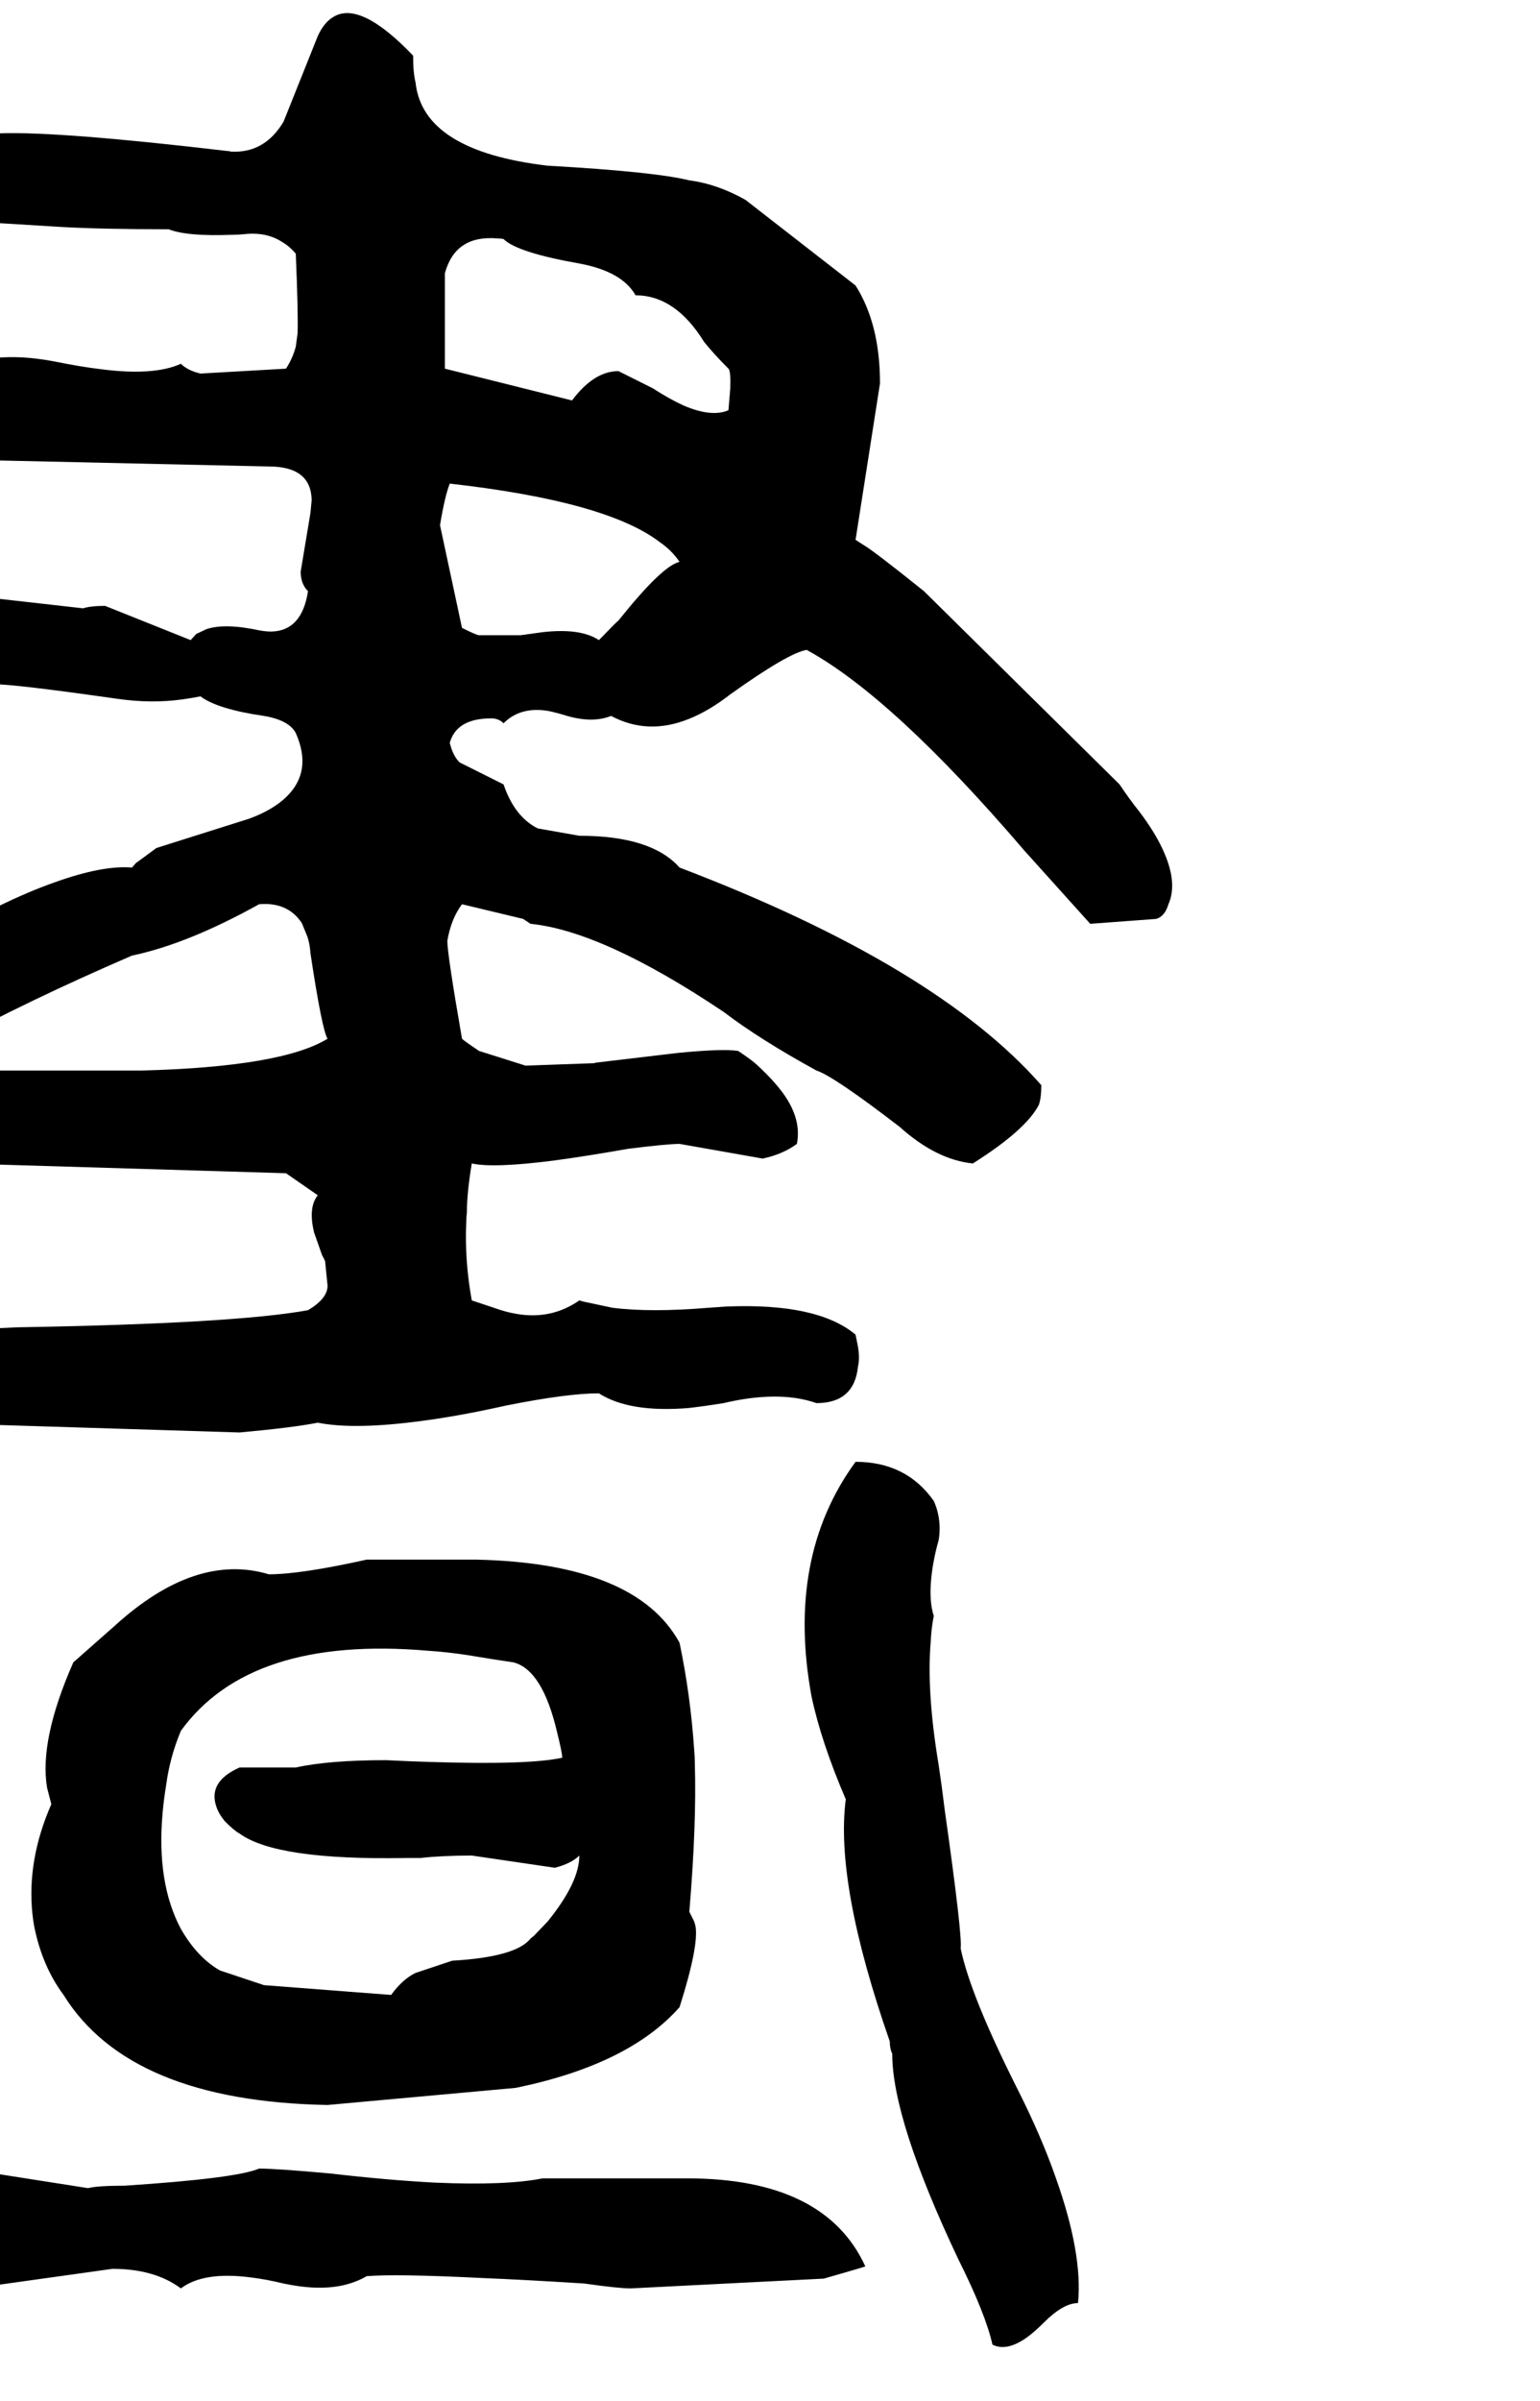 <svg xmlns="http://www.w3.org/2000/svg" viewBox="1056 0 2520 3927">
<g transform="matrix(1 0 0 -1 0 3231)">
<path d="M2888 1948 2568 2264Q2487 2329 2470 2339L2456 2348L2496 2604Q2496 2701 2456 2764L2276 2904Q2230 2930 2184 2936Q2128 2950 1952 2960Q1748 2984 1736 3096Q1732 3112 1732 3140Q1645 3231 1601 3203Q1586 3194 1576 3172L1520 3032Q1489 2980 1434 2983Q1431 2984 1428 2984Q1156 3016 1058 3013Q1050 3012 1044 3012Q1016 3012 968 3004L800 3020Q747 3013 724 2968Q712 2940 741 2913Q754 2900 776 2888L792 2876Q837 2880 1152 2860Q1220 2856 1332 2856Q1362 2844 1437 2847Q1446 2847 1456 2848Q1492 2852 1518 2835Q1530 2828 1540 2816Q1544 2721 1543 2686L1540 2664Q1535 2645 1524 2628L1384 2620Q1363 2625 1352 2636Q1308 2616 1222 2627Q1188 2631 1144 2640Q1080 2652 1031 2643Q1005 2638 984 2628L568 2636L508 2576Q496 2564 496 2544Q562 2472 716 2479Q724 2479 732 2480Q760 2480 776 2484L1496 2468Q1565 2468 1566 2413L1564 2392L1548 2296Q1548 2276 1560 2264Q1550 2199 1500 2198Q1491 2198 1480 2200Q1424 2212 1394 2202L1377 2194L1368 2184L1228 2240Q1204 2240 1192 2236L944 2264L880 2244Q840 2229 820 2168Q892 2135 1044 2112Q1080 2112 1248 2088Q1304 2080 1354 2087Q1369 2089 1384 2092Q1412 2071 1488 2060Q1529 2053 1540 2032Q1568 1969 1524 1927Q1502 1906 1464 1892L1312 1844L1278 1819L1272 1812Q1224 1816 1146 1788Q1103 1773 1052 1748Q975 1707 916 1700L684 1552L632 1496Q624 1480 608 1456Q613 1409 673 1401Q678 1400 684 1400Q736 1400 760 1388Q927 1519 1272 1668Q1363 1687 1480 1752Q1527 1756 1550 1721L1559 1699Q1563 1687 1564 1672Q1583 1546 1592 1532Q1517 1486 1288 1480H1056L1000 1460L992 1456Q968 1402 974 1370L976 1364Q976 1344 992 1328L1524 1312L1576 1276Q1560 1256 1570 1215L1583 1178Q1586 1173 1588 1168L1592 1128Q1592 1107 1560 1088Q1440 1066 1084 1060Q904 1052 899 1051Q884 1050 872 1048Q852 1008 880 961Q894 938 920 912L932 904L1448 888Q1536 896 1576 904Q1636 892 1747 907Q1808 915 1884 932Q1984 952 2036 952Q2086 920 2183 928Q2209 931 2240 936Q2308 952 2360 944Q2378 941 2392 936Q2454 936 2460 996Q2464 1012 2458 1038Q2457 1043 2456 1048Q2394 1100 2245 1094Q2231 1093 2216 1092Q2120 1084 2058 1092L2011 1102L2004 1104Q1958 1072 1901 1082Q1883 1085 1864 1092Q1864 1092 1828 1104Q1816 1170 1819 1233Q1819 1240 1820 1248Q1820 1280 1828 1328Q1864 1320 1964 1333Q2016 1340 2084 1352Q2148 1360 2168 1360L2304 1336Q2337 1343 2360 1360Q2368 1400 2338 1442Q2322 1464 2296 1488Q2288 1496 2264 1512Q2240 1516 2167 1509L2032 1493L2028 1492L1916 1488L1840 1512Q1816 1528 1812 1532Q1788 1670 1788 1692Q1794 1728 1812 1752L1912 1728L1924 1720Q2043 1708 2240 1576Q2299 1531 2392 1480Q2420 1471 2528 1388Q2588 1334 2648 1328Q2735 1383 2756 1424Q2760 1436 2760 1456Q2588 1652 2168 1812Q2122 1864 2004 1864L1936 1876Q1898 1895 1880 1948L1808 1984Q1797 1995 1792 2016Q1803 2056 1860 2056Q1872 2056 1880 2048Q1908 2076 1954 2068Q1968 2065 1984 2060Q2026 2048 2056 2060Q2116 2028 2183 2055Q2216 2068 2252 2096Q2346 2163 2376 2168Q2517 2091 2732 1840L2840 1720L2948 1728Q2962 1732 2968 1752Q2984 1788 2958 1843Q2945 1871 2920 1904Q2904 1924 2888 1948ZM2036 2184Q2006 2204 1944 2197L1908 2192H1840Q1836 2192 1812 2204L1776 2372Q1784 2420 1792 2440Q2049 2411 2136 2344Q2155 2331 2168 2312Q2140 2306 2068 2216Q2063 2212 2040 2188Q2038 2186 2036 2184ZM2248 2560Q2220 2548 2174 2568Q2152 2578 2124 2596L2068 2624Q2028 2624 1992 2576L1784 2628V2784Q1801 2847 1870 2841Q1875 2841 1880 2840Q1902 2818 2004 2800Q2074 2787 2096 2748Q2161 2748 2208 2672Q2224 2652 2248 2628Q2252 2624 2251 2596ZM916 768Q897 831 832 836L788 832Q773 827 760 808Q696 668 672 320Q660 21 584 -144Q596 -180 566 -249Q554 -275 536 -308Q496 -375 496 -400Q520 -432 510 -484Q505 -513 488 -552Q464 -611 482 -652L494 -672Q502 -681 512 -688Q514 -688 526 -694Q529 -696 532 -696Q686 -690 716 -556L748 -344Q768 -285 792 -256Q792 -139 848 152Q878 314 872 416Q904 459 896 563Q895 581 892 600Q874 708 916 768ZM2584 588Q2576 612 2580 651Q2583 680 2592 712Q2596 736 2590 759Q2588 767 2584 776Q2539 840 2456 840Q2342 684 2384 456Q2400 381 2440 288Q2422 150 2512 -108Q2512 -120 2516 -128Q2516 -236 2624 -464Q2669 -554 2680 -604Q2704 -616 2738 -591Q2750 -582 2764 -568Q2796 -536 2820 -536Q2828 -456 2784 -332Q2760 -263 2720 -184Q2644 -33 2628 44Q2631 65 2602 270Q2597 311 2592 344Q2572 464 2579 546Q2580 568 2584 588ZM1160 -32Q1268 -206 1592 -212L1900 -184Q2085 -146 2168 -52Q2200 49 2194 81Q2193 85 2192 88Q2192 88 2184 104Q2196 248 2193 346Q2193 357 2192 368Q2186 458 2168 544Q2097 674 1836 680H1656Q1548 656 1496 656Q1376 692 1244 572L1176 512Q1120 385 1133 307L1140 280Q1100 189 1109 101Q1110 91 1112 80Q1125 15 1160 -32ZM1352 400Q1465 556 1756 531Q1787 529 1820 524Q1868 516 1896 512Q1944 500 1968 396Q1976 364 1976 356Q1922 344 1762 349Q1727 350 1688 352Q1594 352 1540 340H1448Q1396 317 1410 276Q1414 264 1424 252Q1440 236 1448 232Q1508 188 1721 192Q1732 192 1744 192Q1780 196 1828 196L1964 176Q1991 183 2004 196Q2004 152 1952 88L1929 64Q1926 62 1924 60Q1900 30 1796 24L1736 4Q1715 -6 1696 -32L1488 -16L1416 8Q1379 29 1352 76Q1312 151 1322 265Q1324 288 1328 312Q1334 357 1352 400ZM1944 -332Q1884 -344 1768 -339Q1691 -335 1596 -324Q1508 -316 1480 -316Q1443 -332 1260 -344Q1216 -344 1200 -348L996 -316Q925 -316 888 -384Q911 -516 1032 -509Q1036 -508 1040 -508L1240 -480Q1309 -480 1352 -512Q1389 -484 1466 -494Q1491 -497 1520 -504Q1576 -516 1617 -507Q1639 -502 1656 -492Q1704 -488 1845 -495Q1917 -498 2012 -504Q2068 -512 2088 -512L2404 -496Q2467 -478 2472 -476Q2406 -332 2180 -332Z" />
</g>
</svg>
